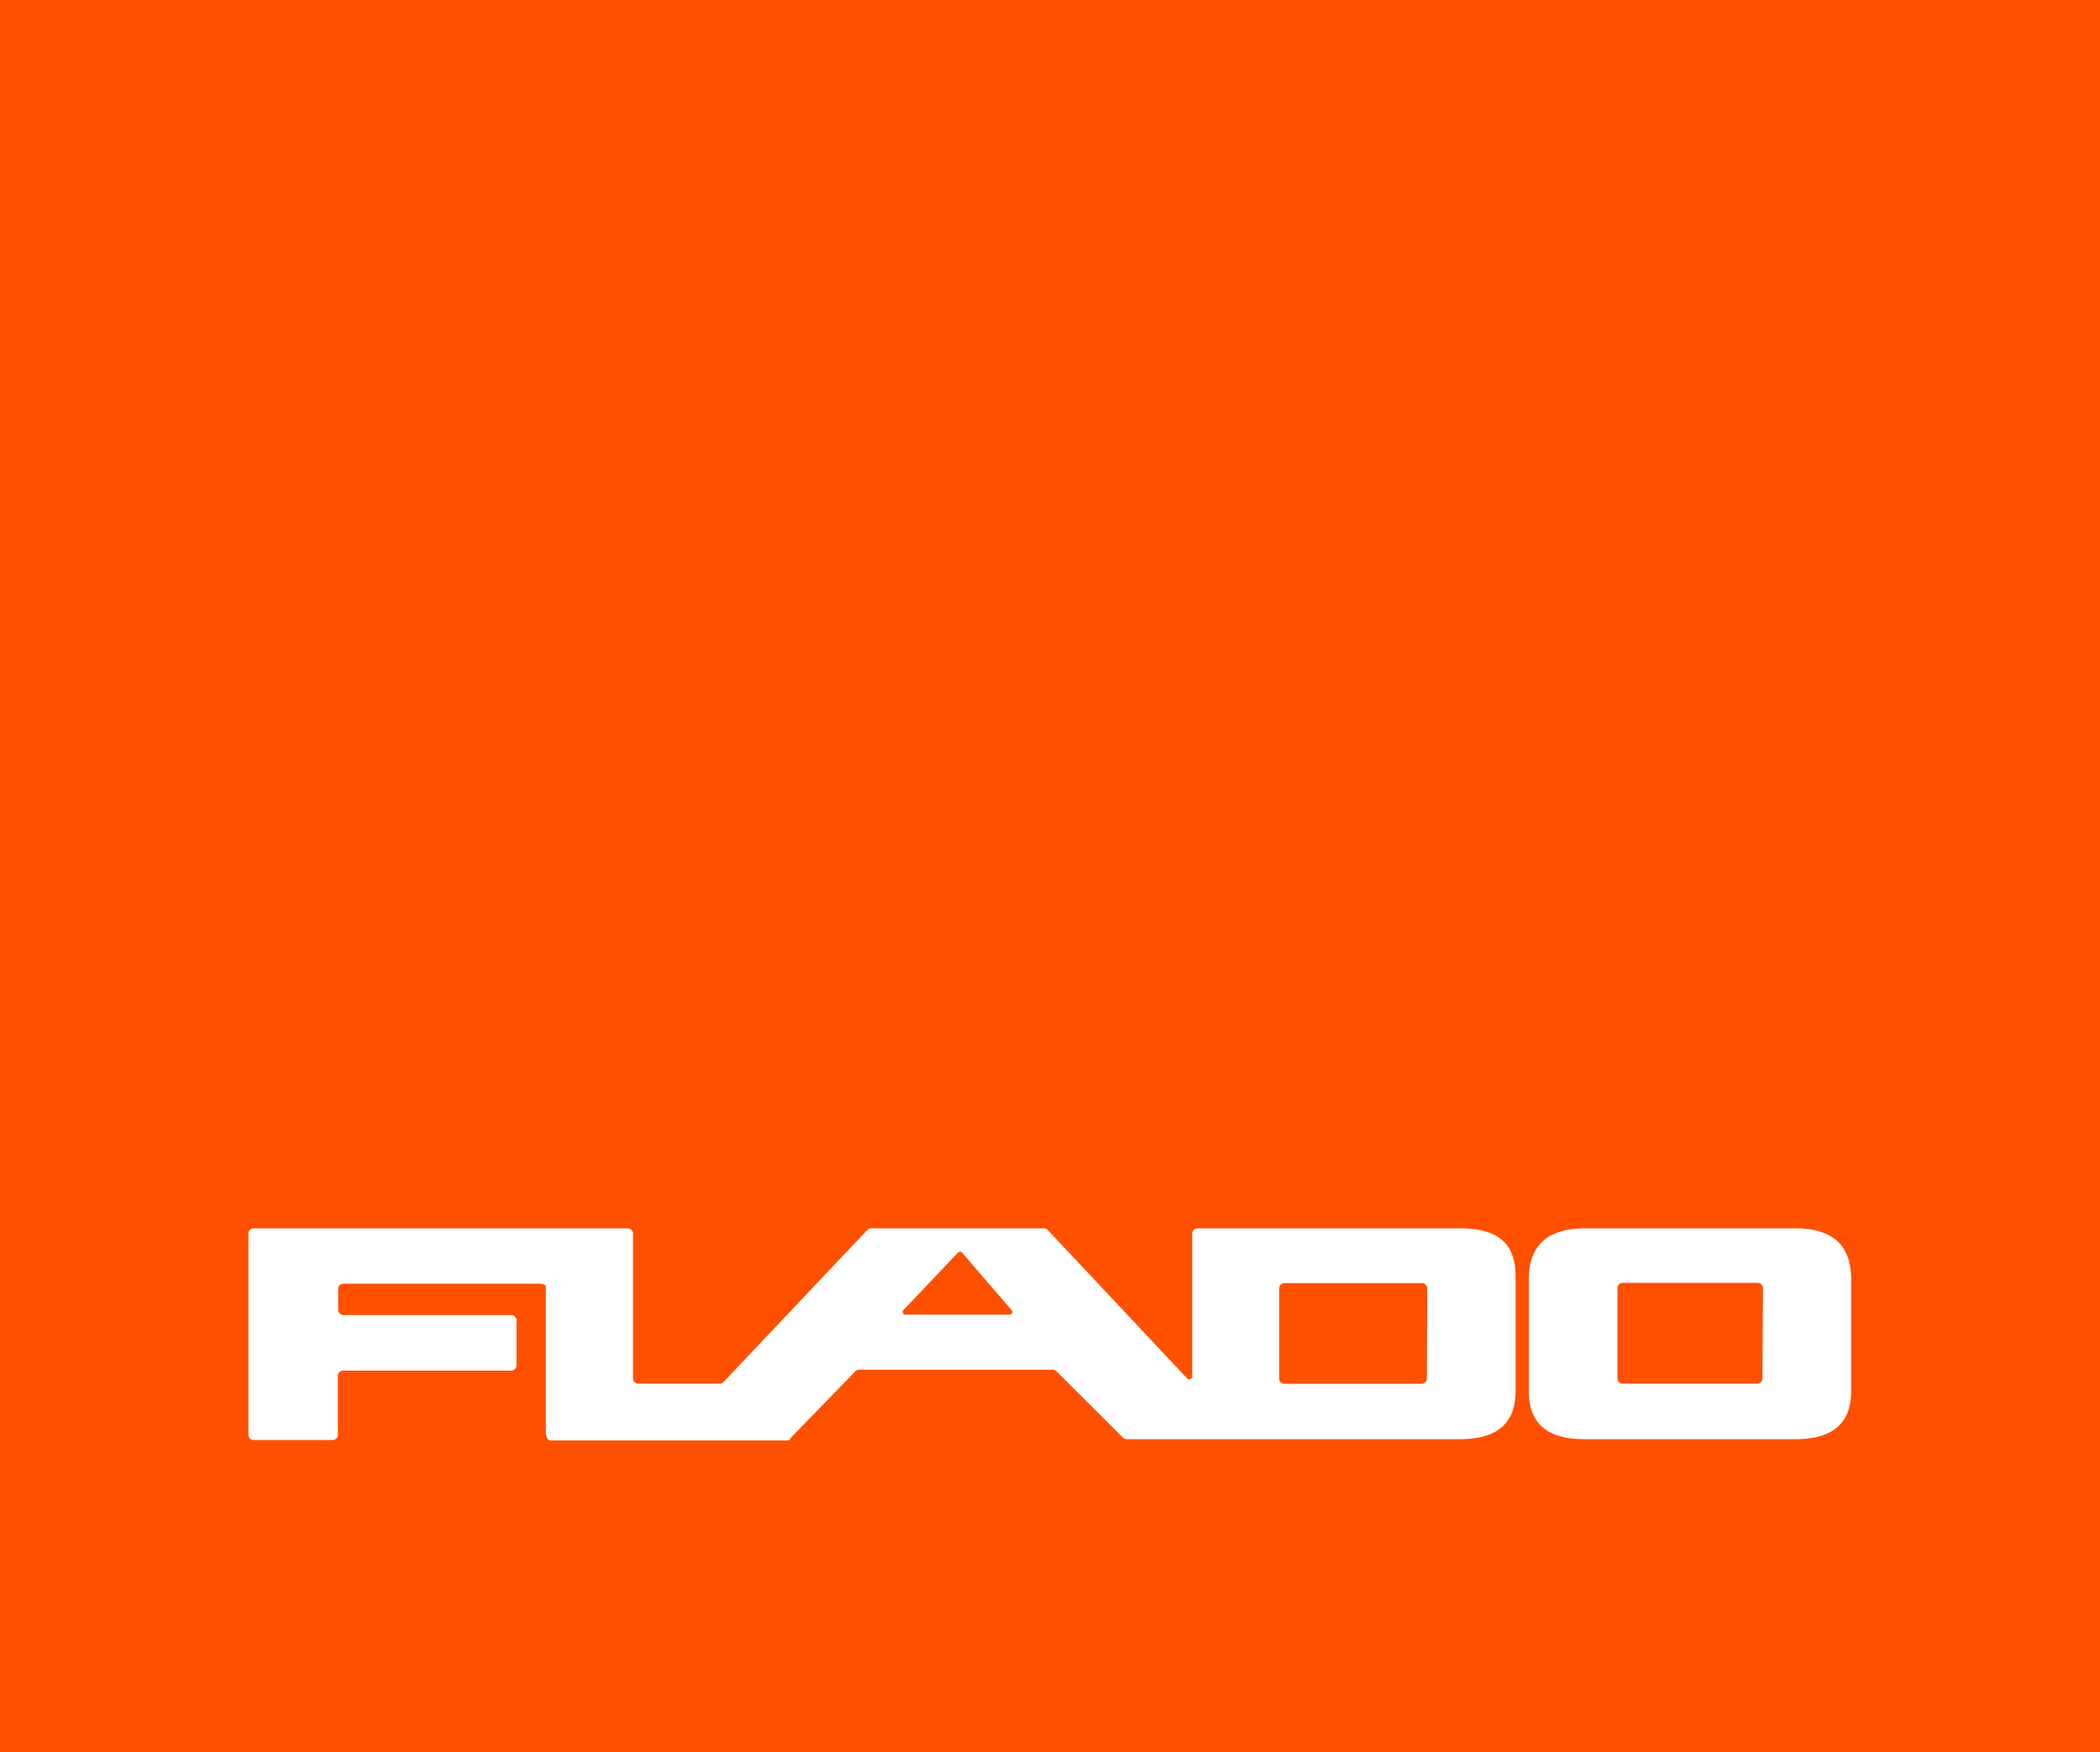 <svg id="Layer_1" data-name="Layer 1" xmlns="http://www.w3.org/2000/svg" viewBox="0 0 146 121.85"><defs><style>.cls-1{fill:#ff5000;}.cls-2{fill:#fff;}</style></defs><title>footer-logo</title><rect class="cls-1" width="146" height="121.85"/><path class="cls-2" d="M137.46,115.46h-18.2a.37.37,0,0,0-.37.36v9.91a.21.21,0,0,1-.37.15l-9.68-10.31a.37.37,0,0,0-.27-.11h-12a.37.37,0,0,0-.27.11l-10,10.58a.37.37,0,0,1-.27.11H80.38a.37.37,0,0,1-.37-.36V115.82a.37.37,0,0,0-.37-.36h-26a.37.37,0,0,0-.37.36v14a.37.37,0,0,0,.37.36h5.48a.37.37,0,0,0,.37-.36v-4.11a.37.37,0,0,1,.37-.36H71.54a.37.37,0,0,0,.37-.36v-3.14a.37.37,0,0,0-.37-.36H59.88a.37.37,0,0,1-.37-.36v-1.46a.37.37,0,0,1,.37-.36h13.7c.2,0,.37.16.37.11v10.17c0,.45.16.62.37.62H90.77A.37.37,0,0,0,91,130l4.45-4.58a.37.37,0,0,1,.27-.13h13.47a.37.37,0,0,1,.27.12l4.6,4.59a.37.37,0,0,0,.27.12H137.5c2.8,0,3.87-1.29,3.87-3.35v-8C141.35,116.53,140.2,115.46,137.46,115.46Zm-31.26,6H98.93a.19.19,0,0,1-.13-.31l3.8-4a.21.21,0,0,1,.29,0h0l3.44,4a.18.18,0,0,1-.13.31Zm29,4.45a.37.37,0,0,1-.37.36h-9.53a.37.37,0,0,1-.37-.36v-6.28a.37.37,0,0,1,.37-.36h9.56a.37.37,0,0,1,.37.37Z" transform="translate(-36 -30.05)"/><path class="cls-2" d="M160.81,115.46H146.18c-2.74,0-3.89,1.34-3.89,3.55v7.76c0,2.08,1.07,3.35,3.87,3.35h14.67c2.8,0,3.87-1.29,3.87-3.35V119C164.7,116.77,163.55,115.46,160.81,115.46Zm-2.28,10.44a.37.37,0,0,1-.37.36h-9.34a.37.37,0,0,1-.37-.36v-6.28a.37.37,0,0,1,.37-.37h9.38a.37.37,0,0,1,.37.37Z" transform="translate(-36 -30.05)"/></svg>